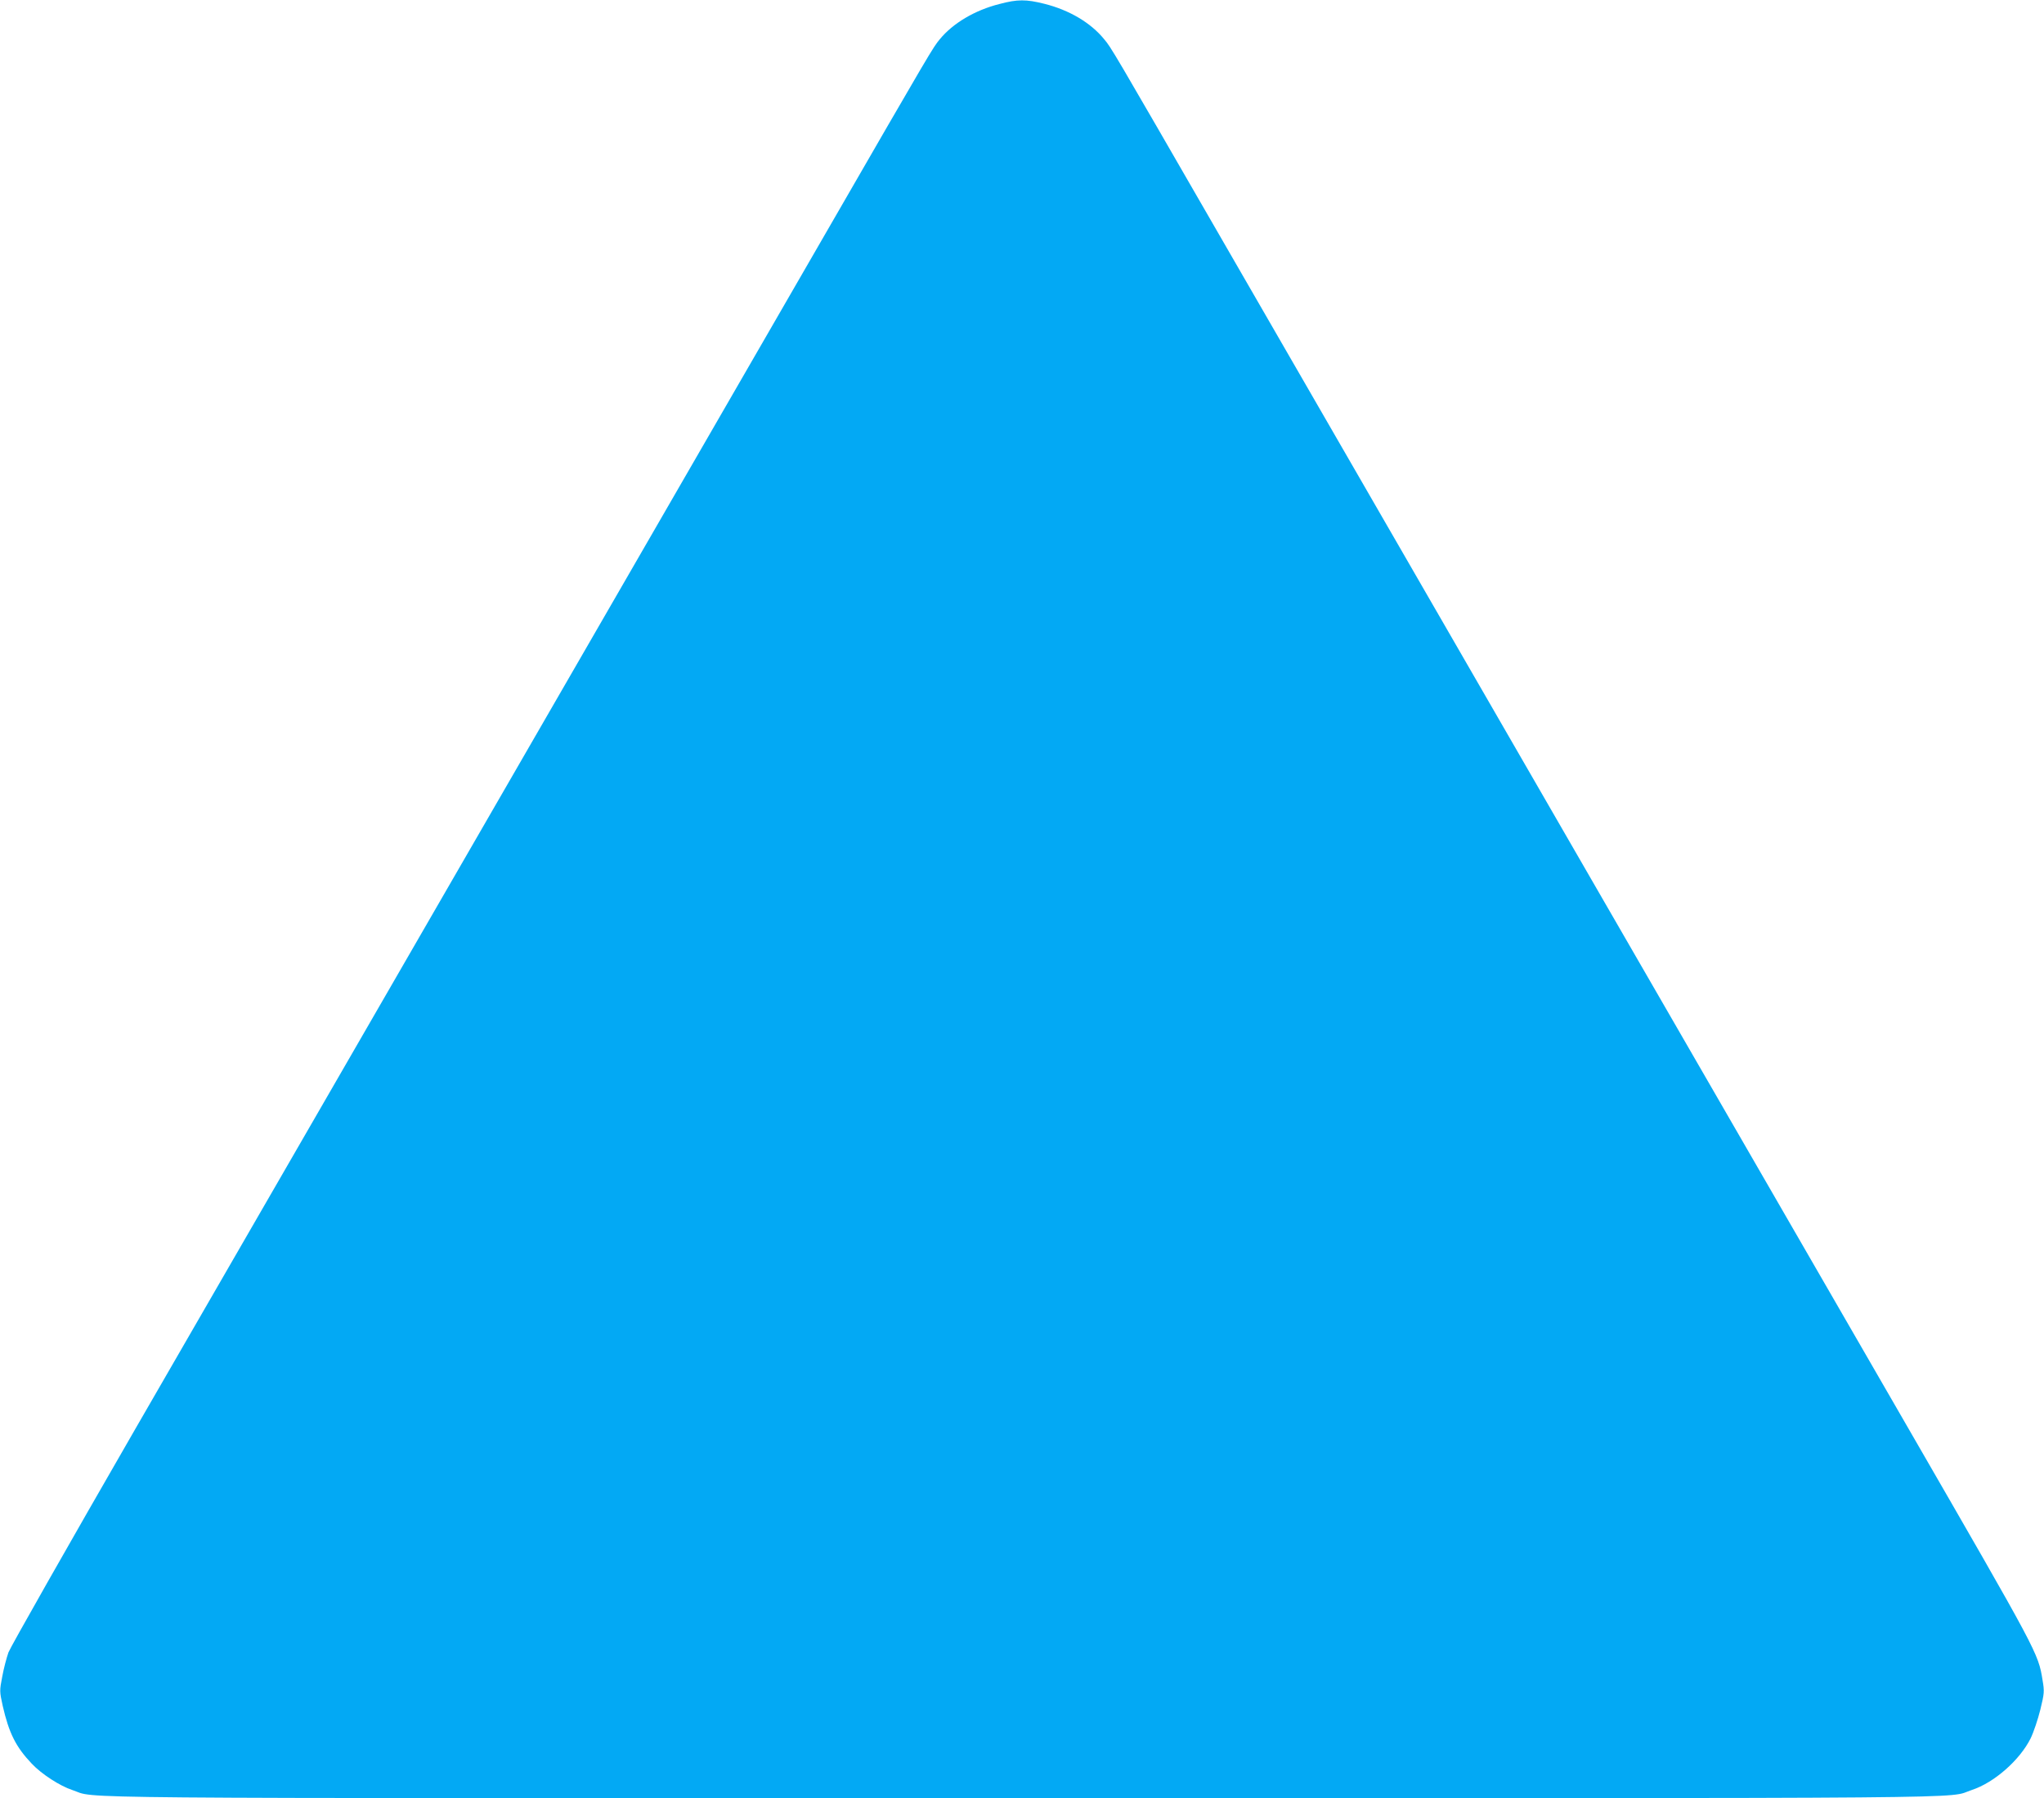 <?xml version="1.0" standalone="no"?>
<!DOCTYPE svg PUBLIC "-//W3C//DTD SVG 20010904//EN"
 "http://www.w3.org/TR/2001/REC-SVG-20010904/DTD/svg10.dtd">
<svg version="1.0" xmlns="http://www.w3.org/2000/svg"
 width="1280pt" height="1126pt" viewBox="0 0 1280 1126"
 preserveAspectRatio="xMidYMid meet">
<g transform="translate(0,1126) scale(0.1,-0.1)"
fill="#03a9f4" stroke="none">
<path d="M6259 11235 c-155 -39 -292 -121 -374 -221 -44 -54 -43 -51 -717
-1219 -539 -934 -2942 -5095 -4319 -7480 -425 -737 -783 -1368 -796 -1402 -12
-34 -30 -102 -39 -152 -17 -88 -17 -92 3 -183 39 -170 82 -257 182 -362 61
-65 177 -140 254 -165 166 -55 -279 -51 5947 -51 6226 0 5781 -4 5947 51 141
46 301 187 369 323 19 39 46 120 61 180 25 103 26 114 14 185 -28 171 -26 166
-840 1576 -725 1255 -3140 5437 -4319 7480 -675 1170 -672 1165 -718 1220 -84
103 -218 182 -373 221 -115 29 -169 29 -282 -1z"/>
</g>
</svg>
